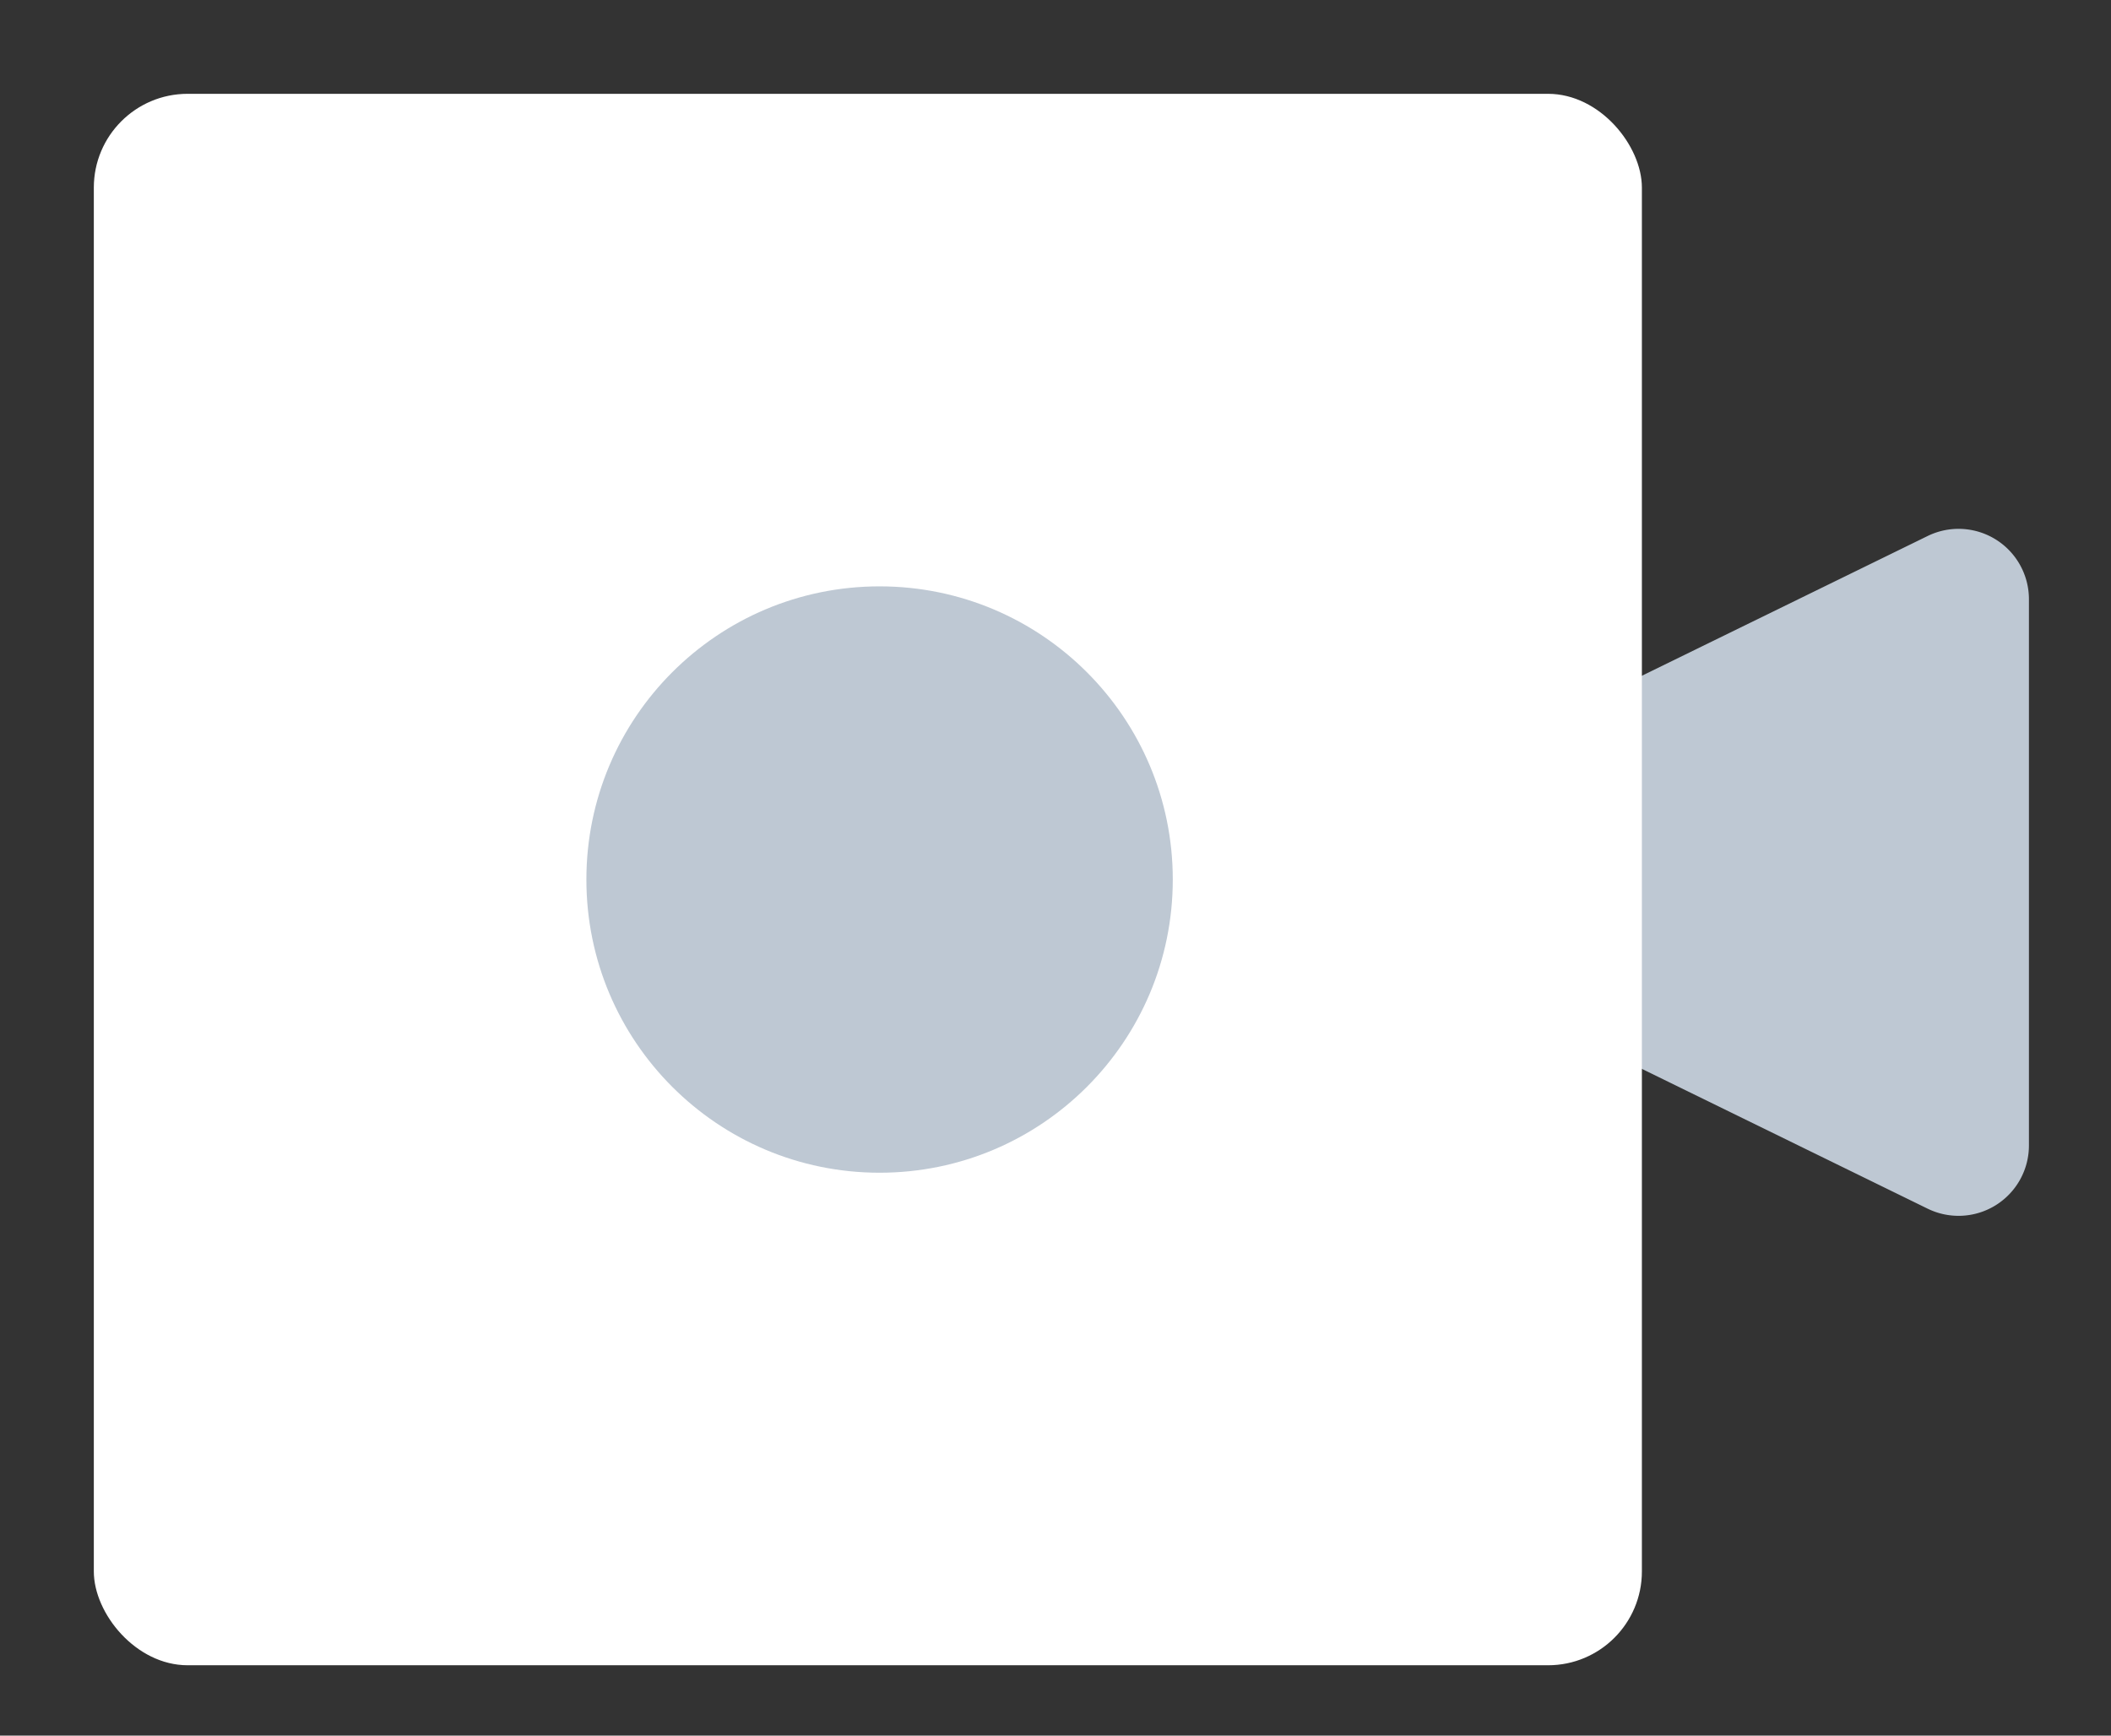 <svg xmlns="http://www.w3.org/2000/svg" id="Component_90_1" width="90" height="74" viewBox="0 0 90 74">
    <rect x="0" y="0" width="90" height="74" fill="#333333" stroke="none"/>
    <defs>
        <clipPath id="clip-path">
            <path id="Rectangle_480" fill="none" stroke="#707070" d="M0 0H90V74H0z" transform="translate(525 856)"/>
        </clipPath>
        <style>
            .cls-3{fill:#bec8d3}
        </style>
    </defs>
    <g id="Mask_Group_78" clip-path="url(#clip-path)" transform="translate(-525 -856)">
        <g id="Component_30_1" transform="translate(529 860)">
            <g id="Group_248" transform="translate(-325 -363)">
                <g id="Group_243" transform="translate(0 -6)">
                    <path id="Polygon_3" d="M13.754 5.511a3 3 0 0 1 5.39 0l11.643 23.808a3 3 0 0 1-2.7 4.318H4.807a3 3 0 0 1-2.7-4.318z" class="cls-3" transform="rotate(-90 396.252 22.388)"/>
                    <rect id="Rectangle_6" width="66" height="67" fill="#fff" rx="4" transform="translate(325 369)"/>
                    <circle id="Ellipse_94" cx="12.5" cy="12.5" r="12.5" class="cls-3" transform="translate(346 390)"/>
                </g>
            </g>
        </g>
    </g>
</svg>
